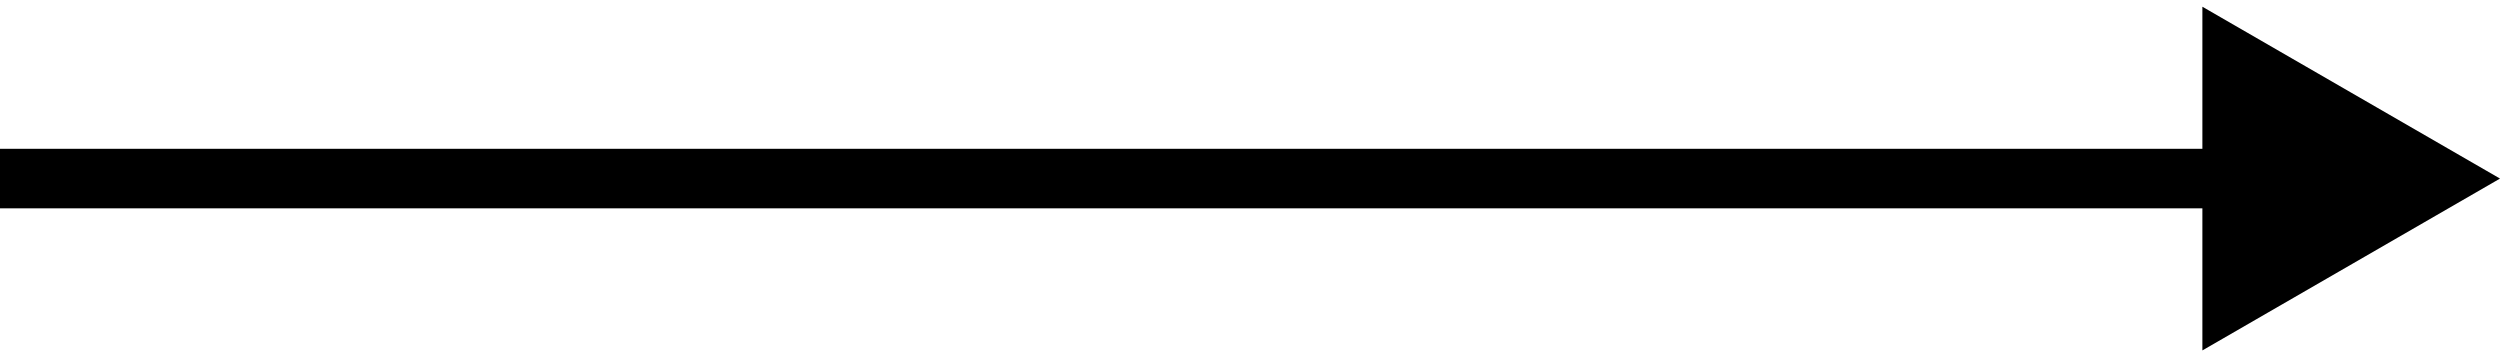 <svg width="42" height="6" viewBox="0 0 42 6" fill="none" xmlns="http://www.w3.org/2000/svg">
<path d="M42 3L37 0.113L37 5.887L42 3ZM4.37114e-08 3.5L37.5 3.5L37.5 2.5L-4.37114e-08 2.5L4.37114e-08 3.5Z" fill="black"/>
</svg>
